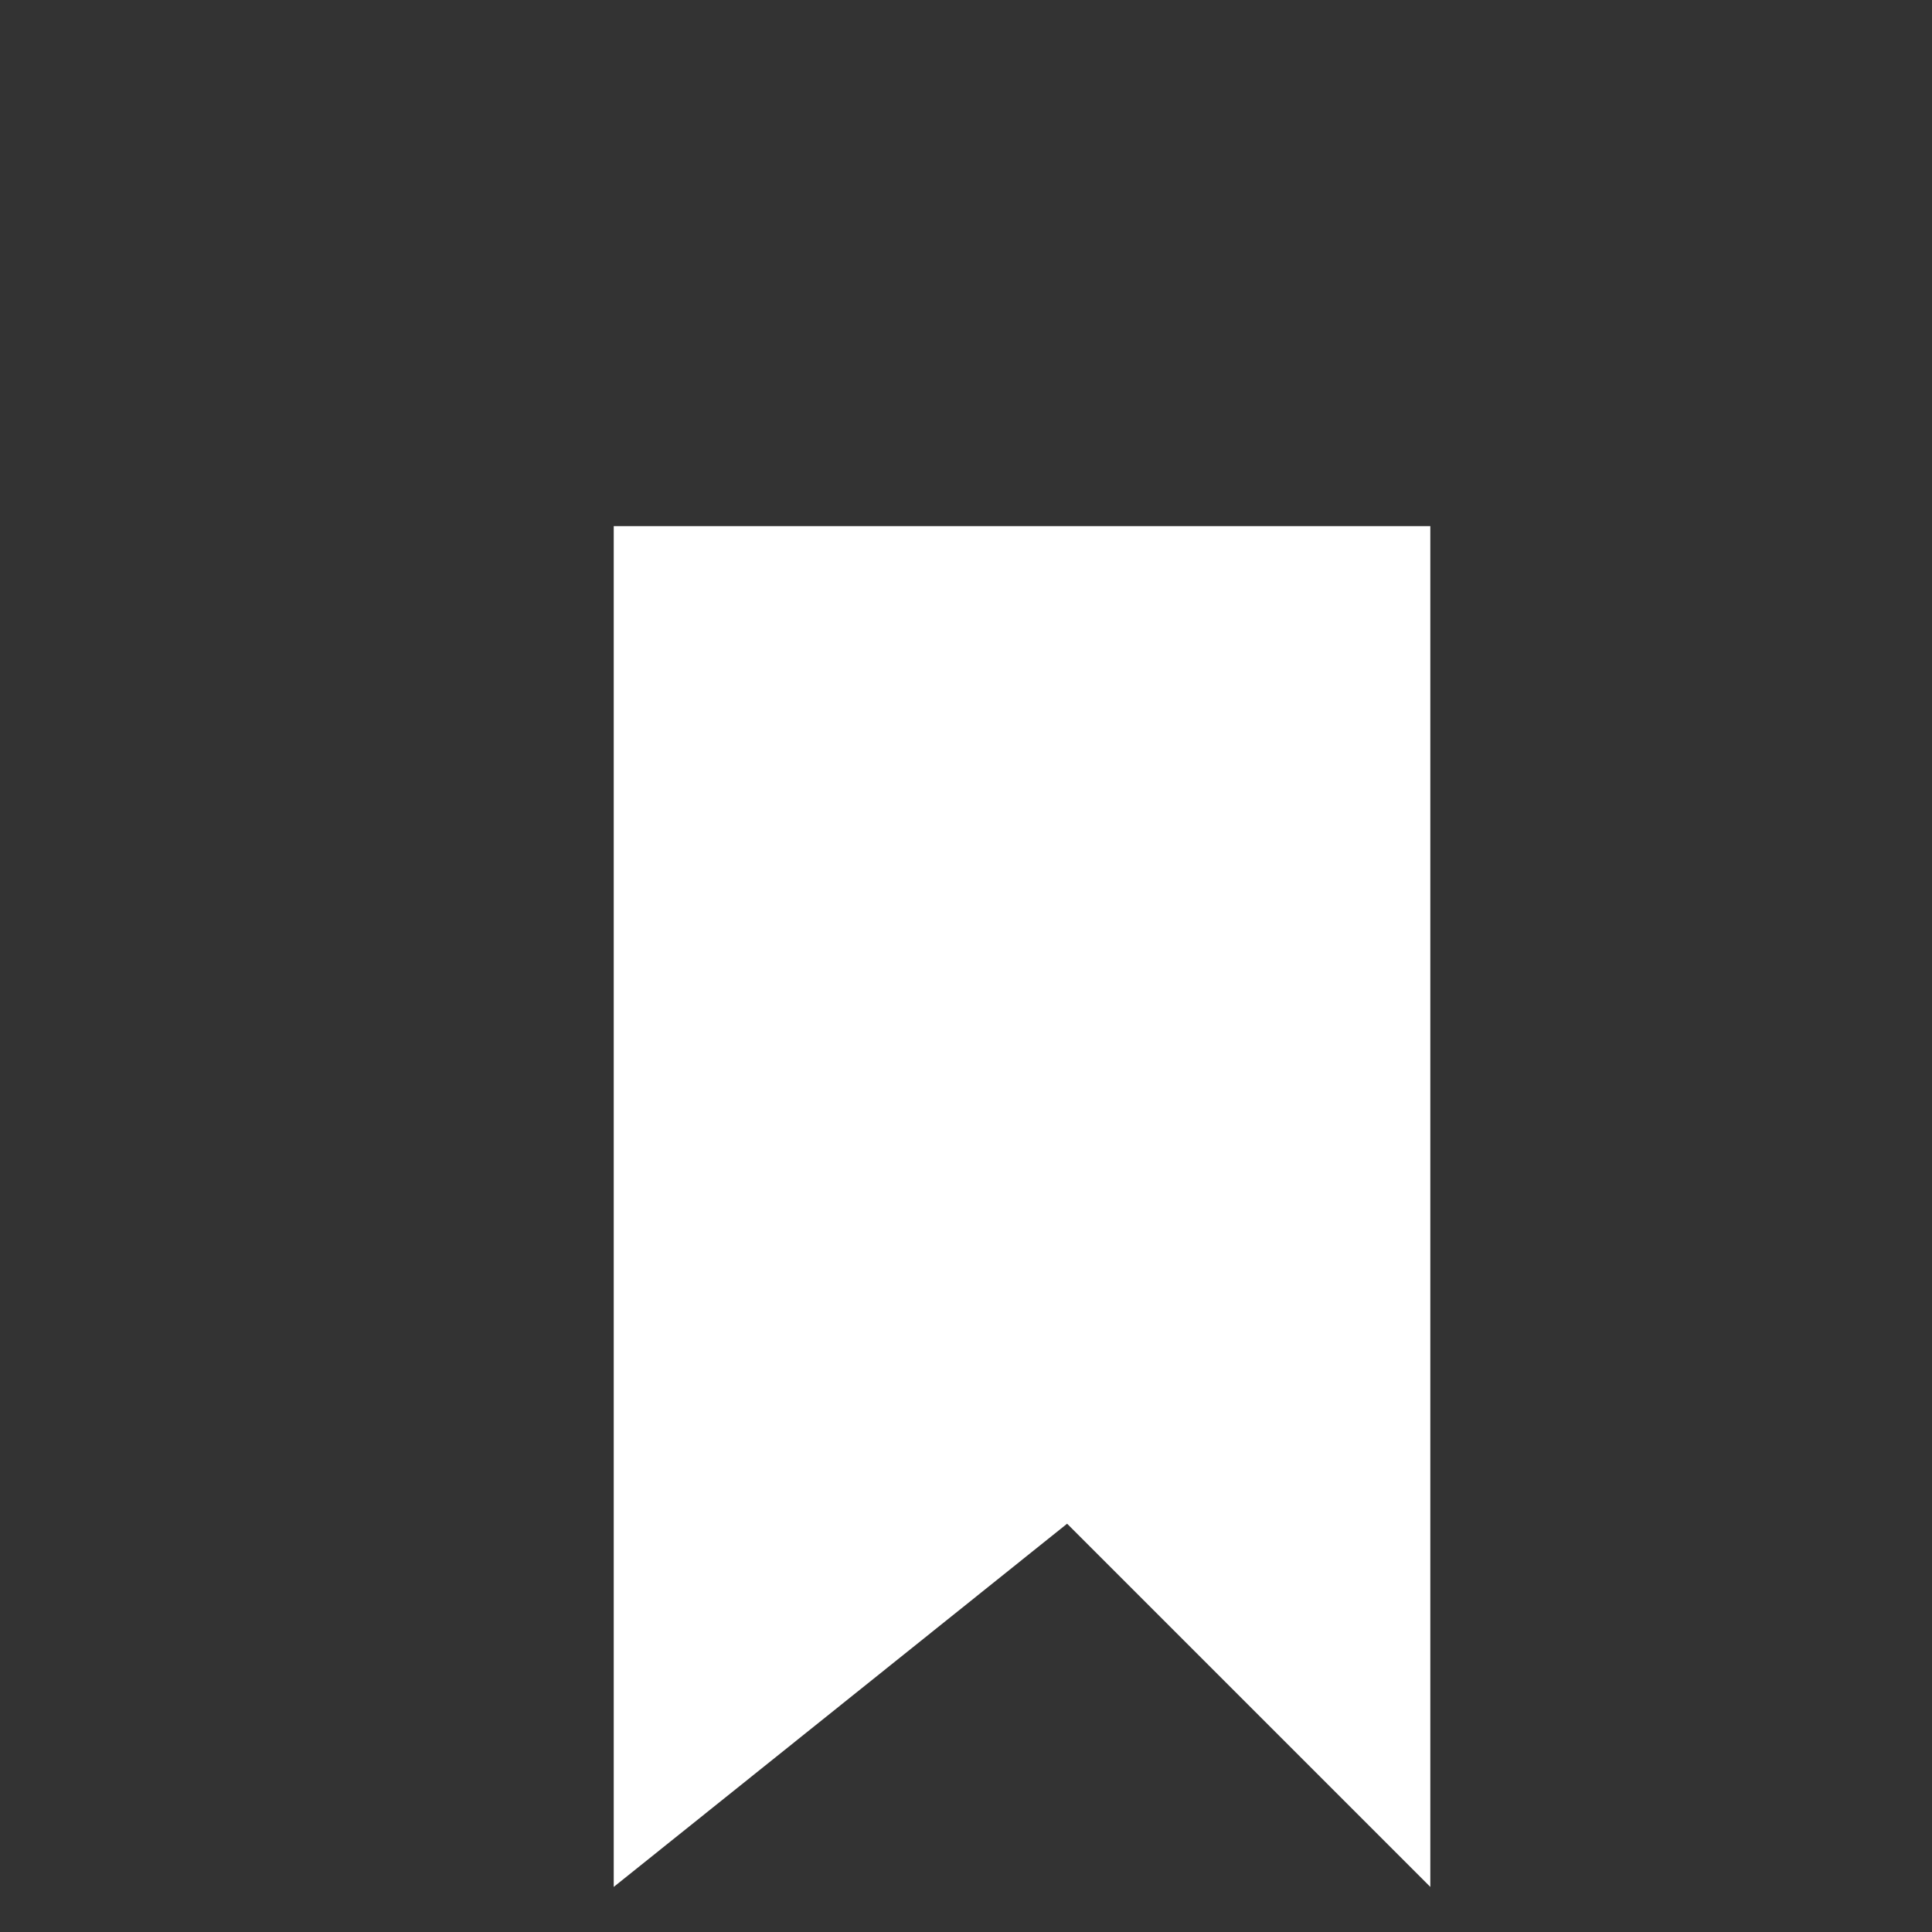 <svg width="3" height="3" viewBox="0 0 3 3" fill="none" xmlns="http://www.w3.org/2000/svg">
<rect x="0" y="0" width="3" height="3" fill="#333333" stroke="none"/>
<path id="Vector 88" d="M0.953 2.93V0.817H2.221V2.93L1.657 2.366L0.953 2.93Z" fill="white"/>
</svg>
